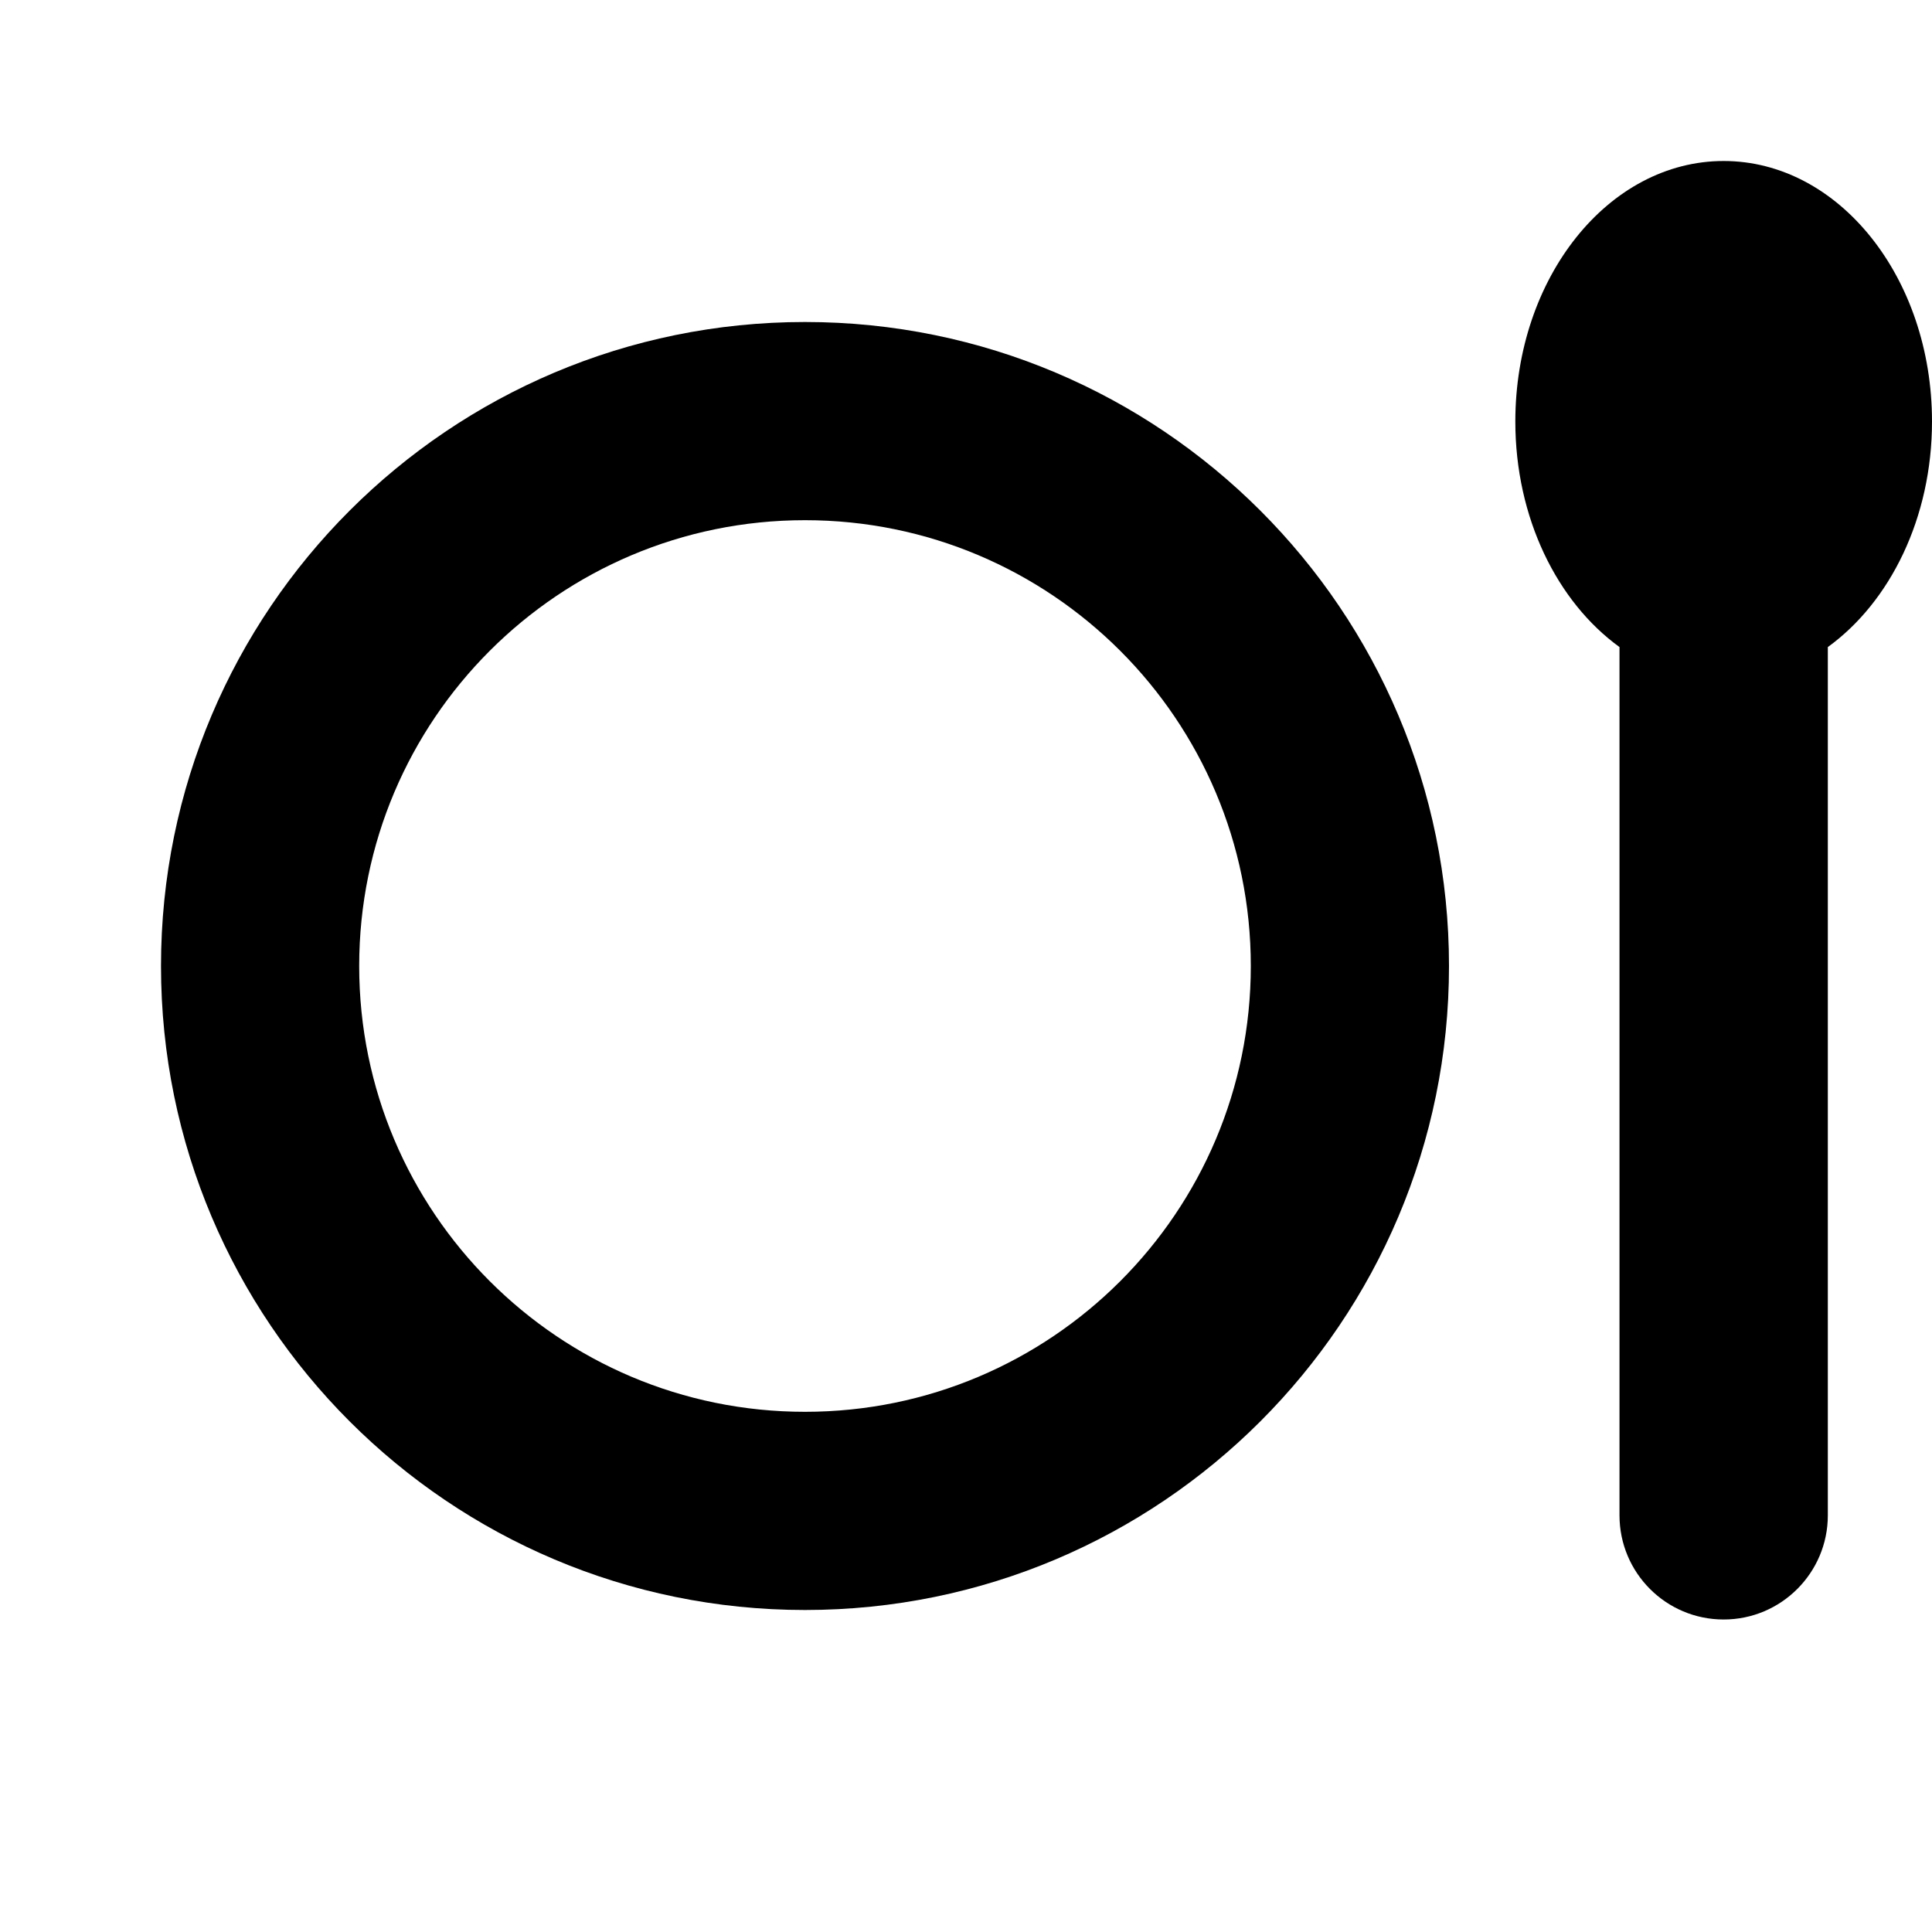 <svg width="100%" height="100%" viewBox="0 0 12 12" fill="none" xmlns="http://www.w3.org/2000/svg">
  <path fill-rule="evenodd" clip-rule="evenodd" d="M5 8.769C6.529 8.769 7.769 7.529 7.769 6C7.769 4.471 6.529 3.231 5 3.231C3.471 3.231 2.231 4.471 2.231 6C2.231 7.529 3.471 8.769 5 8.769ZM5 10C7.209 10 9 8.209 9 6C9 3.791 7.209 2 5 2C2.791 2 1 3.791 1 6C1 8.209 2.791 10 5 10Z" fill="black"/>
  <path fill-rule="evenodd" clip-rule="evenodd" d="M11.353 4.019C11.74 3.739 12 3.216 12 2.618C12 1.724 11.421 1 10.706 1C9.991 1 9.412 1.724 9.412 2.618C9.412 3.216 9.672 3.739 10.059 4.019L10.059 9.412C10.059 9.769 10.348 10.059 10.706 10.059C11.063 10.059 11.353 9.769 11.353 9.412L11.353 4.019Z" fill="black"/>
</svg>

